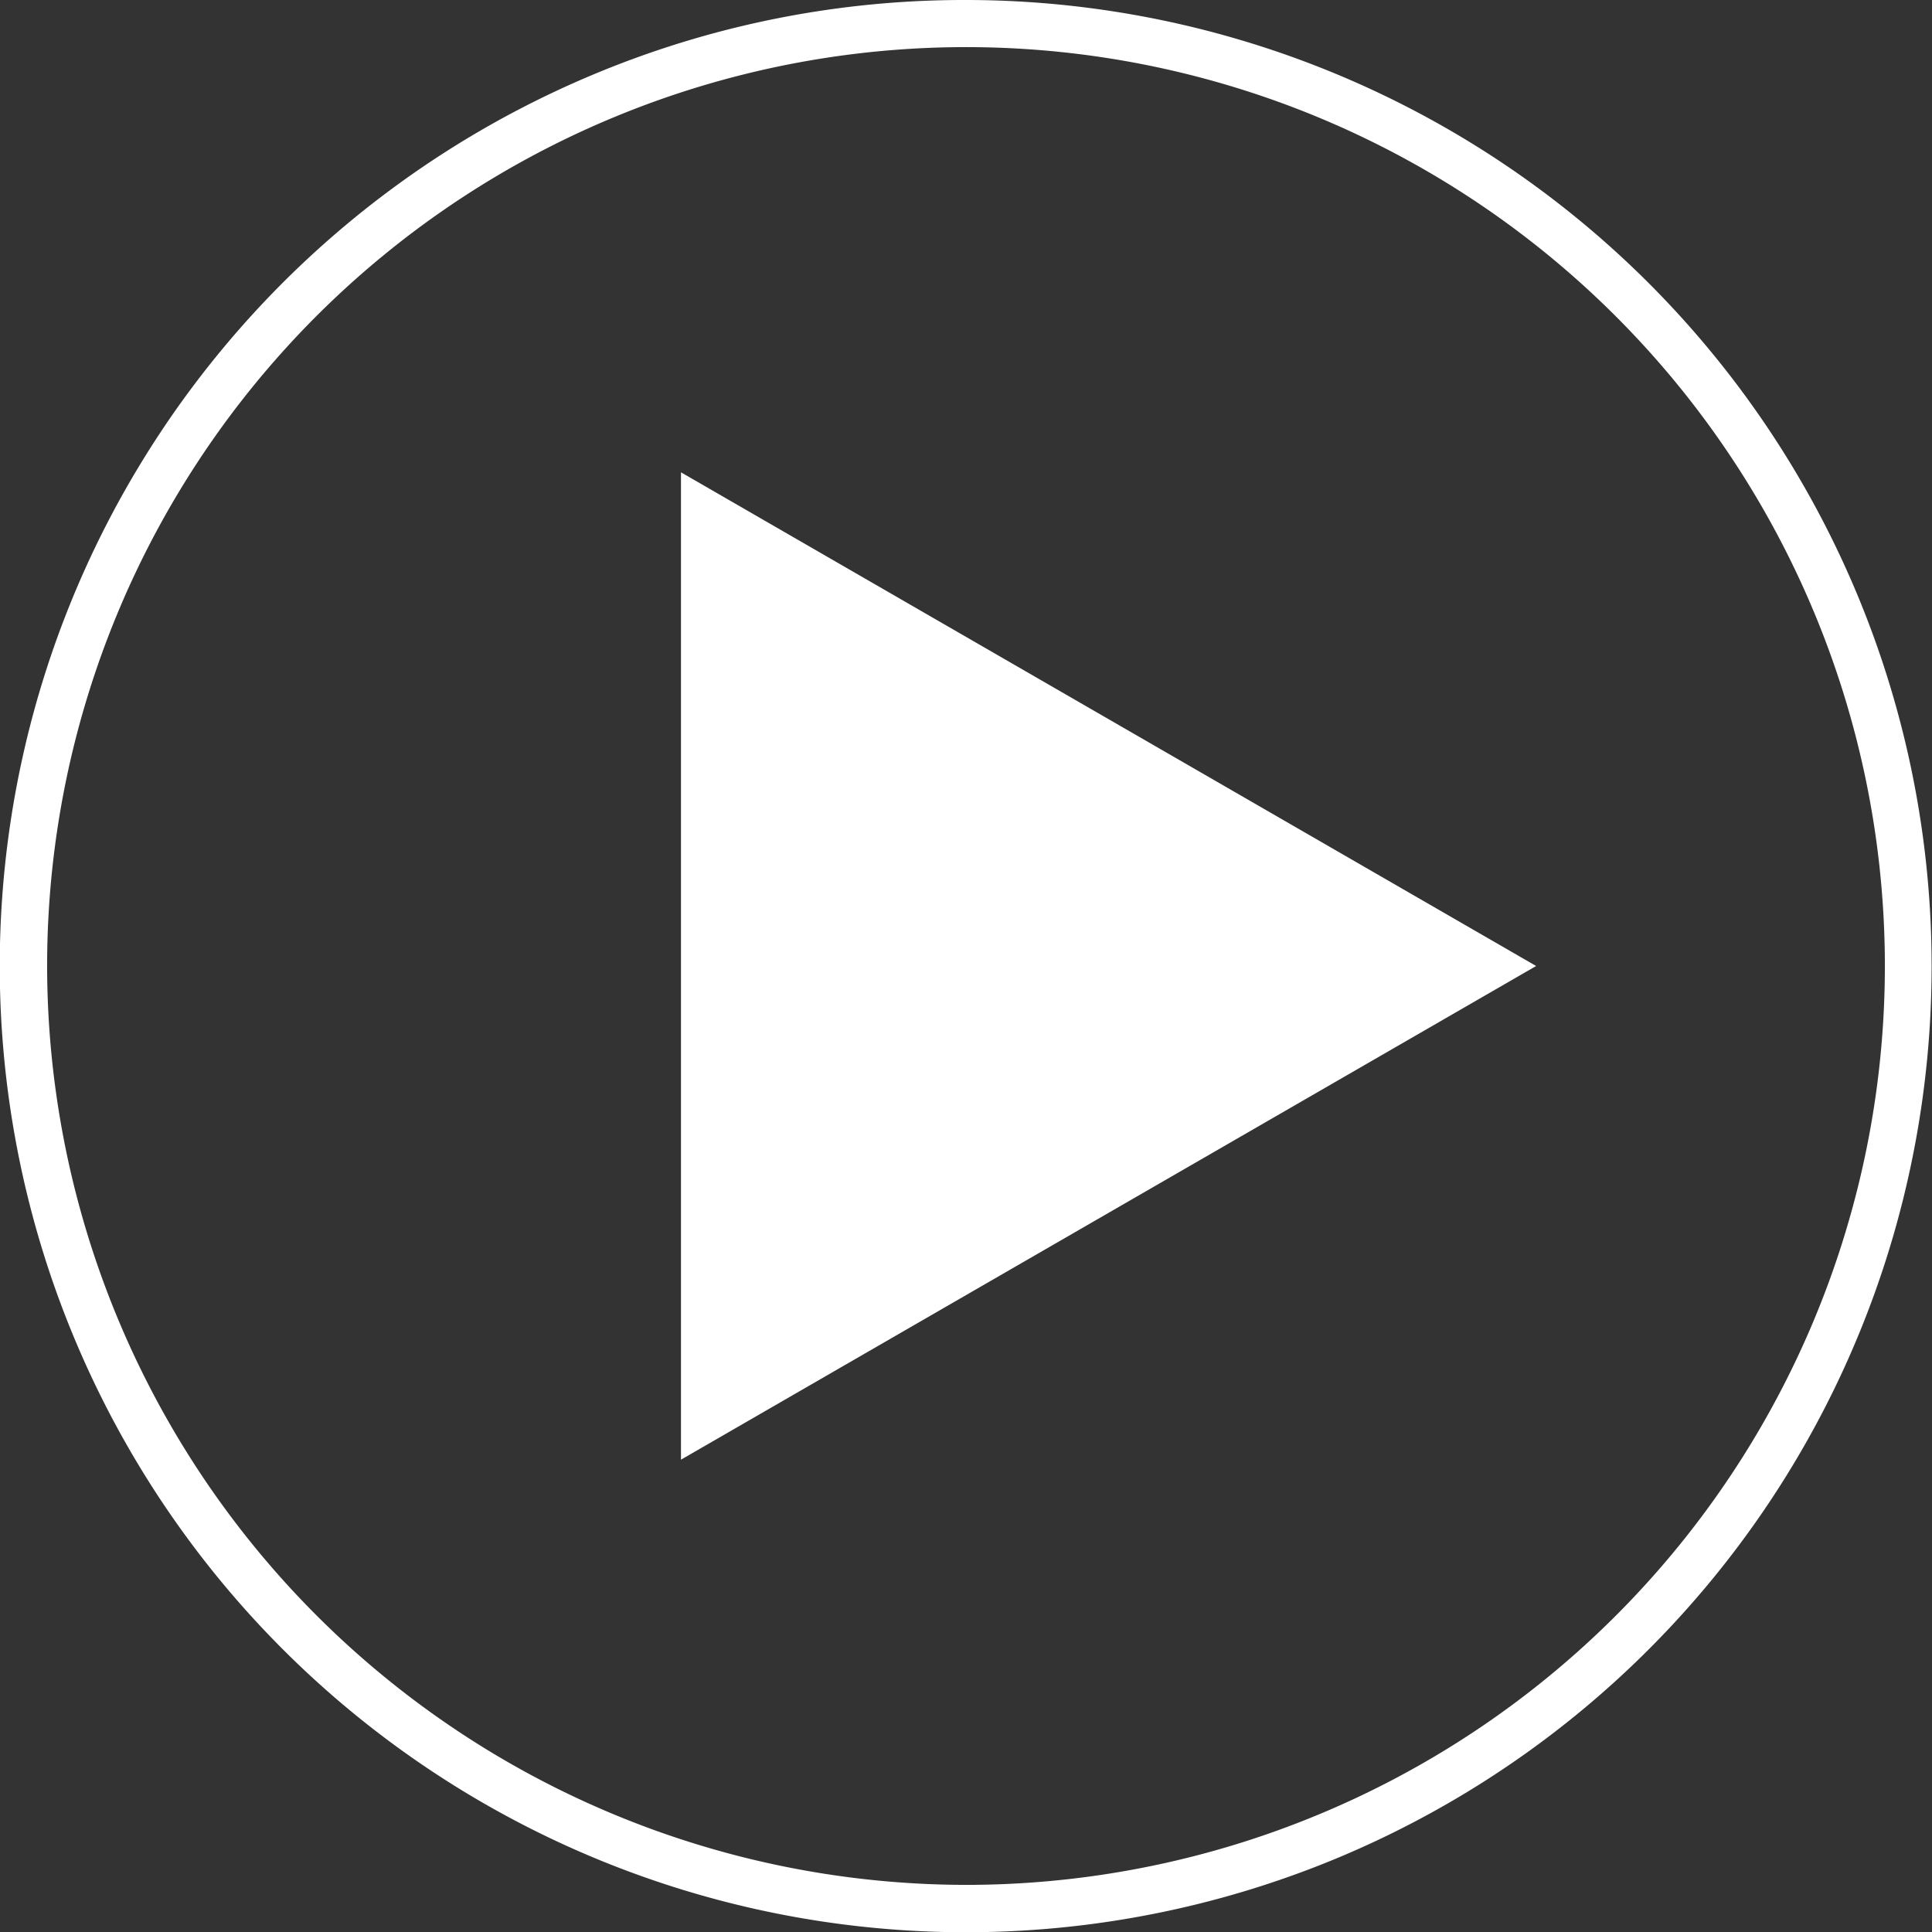 <svg xmlns="http://www.w3.org/2000/svg" width="82" height="82" viewBox="0 0 82 82"><rect x="0" y="0" width="82" height="82" fill="#333333" stroke="none"/><path d="M40-1A41.011,41.011,0,0,1,55.959,77.778,41.01,41.01,0,0,1,24.041,2.222,40.744,40.744,0,0,1,40-1Zm0,80A39,39,0,1,0,1,40,39.044,39.044,0,0,0,40,79Z" transform="translate(1 1)" fill="#fff"/><path d="M64.5,40.524,28.205,61.477V19.571Z" transform="translate(0.698 0.476)" fill="#fff"/></svg>
